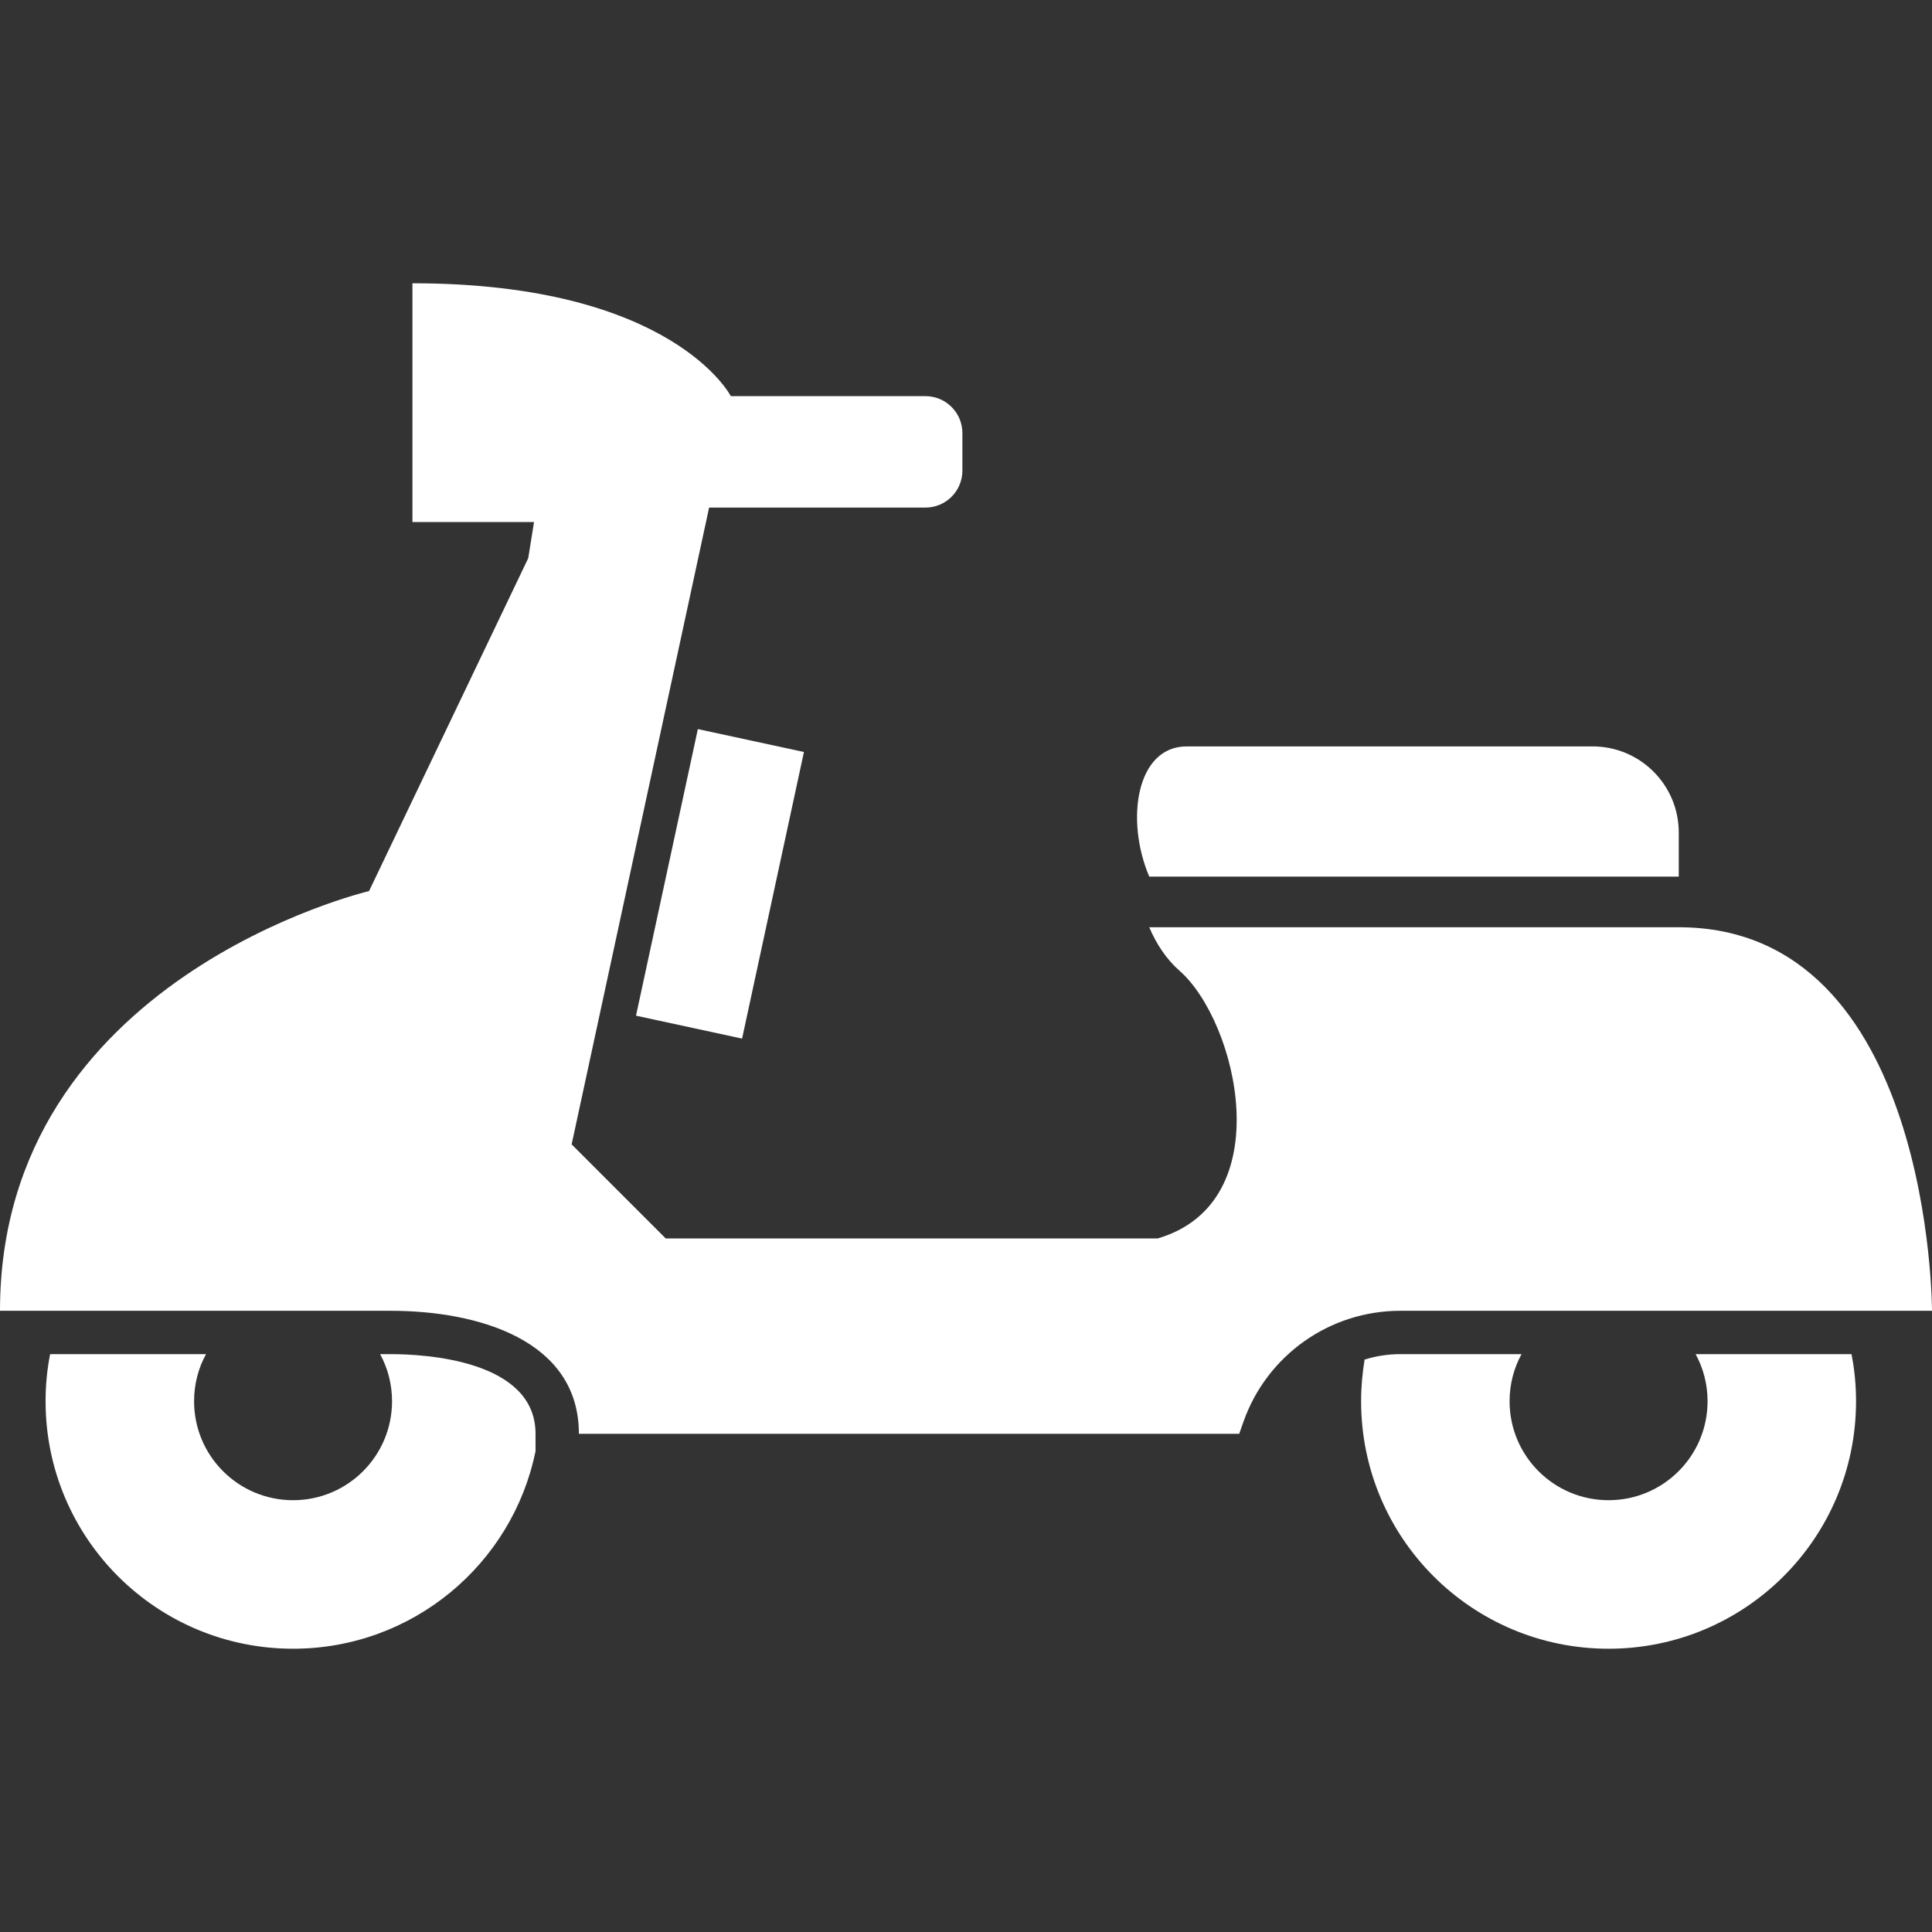 <?xml version="1.0" encoding="utf-8"?>
<!-- Generator: Adobe Illustrator 18.1.1, SVG Export Plug-In . SVG Version: 6.00 Build 0)  -->
<!DOCTYPE svg PUBLIC "-//W3C//DTD SVG 1.1//EN" "http://www.w3.org/Graphics/SVG/1.1/DTD/svg11.dtd">
<svg version="1.1" id="_x32_" xmlns="http://www.w3.org/2000/svg" xmlns:xlink="http://www.w3.org/1999/xlink" x="0px" y="0px"
	 viewBox="0 0 512 512" style="enable-background:new 0 0 512 512;" xml:space="preserve">
<rect x="0" y="0" width="512" height="512" fill="#333333" stroke="none"/>
<style type="text/css">
	.st0{fill:#FFFFFF;}
</style>
<g>
	<polygon class="st0" points="168.548,269.165 196.66,275.239 213.052,199.29 184.94,193.216 	"/>
	<path class="st0" d="M449.358,358.86c2.01,3.679,3.164,7.933,3.164,12.485c0,14.492-11.735,26.224-26.236,26.224
		c-14.496,0-26.232-11.732-26.232-26.224c0-4.552,1.153-8.806,3.165-12.485h-32.157c-3.284,0-6.444,0.515-9.433,1.44
		c-0.578,3.567-0.922,7.247-0.922,11.046c0,36.239,29.336,65.583,65.579,65.583c36.247,0,65.583-29.344,65.583-65.583
		c0-4.262-0.402-8.464-1.205-12.485H449.358z"/>
	<path class="st0" d="M103.55,358.86h-2.818c2.015,3.679,3.161,7.933,3.161,12.485c0,14.492-11.735,26.224-26.228,26.224
		c-14.497,0-26.232-11.732-26.232-26.224c0-4.552,1.146-8.806,3.164-12.485h-41.31c-0.806,4.022-1.209,8.223-1.209,12.485
		c0,36.239,29.344,65.583,65.587,65.583c31.694,0,58.161-22.434,64.258-52.359v-4.597C141.924,360.412,112.524,358.86,103.55,358.86
		z"/>
	<path class="st0" d="M512,347.374c0,0,0.008-101.643-67.113-101.643H304.564c1.877,4.418,4.53,8.47,8.008,11.515
		c15.336,13.426,26.847,61.359-5.754,70.949H176.416l-24.926-24.926l36.434-168.757h57.333c5.403,0,9.784-4.38,9.784-9.783v-9.963
		c0-5.404-4.381-9.784-9.784-9.784h-51.583c0,0-15.336-29.911-84.371-29.911v63.285h32.221l-1.541,9.582L97.8,236.149
		c0,0-97.8,23.008-97.8,111.225c0,0,80.539,0,103.55,0c23.012,0,49.863,7.672,49.863,32.598h174.991l1.134-3.224
		c6.213-17.597,22.855-29.374,41.524-29.374H512z"/>
	<path class="st0" d="M444.887,232.313v-11.687c0-12.604-10.22-22.821-22.832-22.821H314.486c-13.343,0-16.325,19.463-9.922,34.508
		H444.887z"/>
</g>
</svg>
